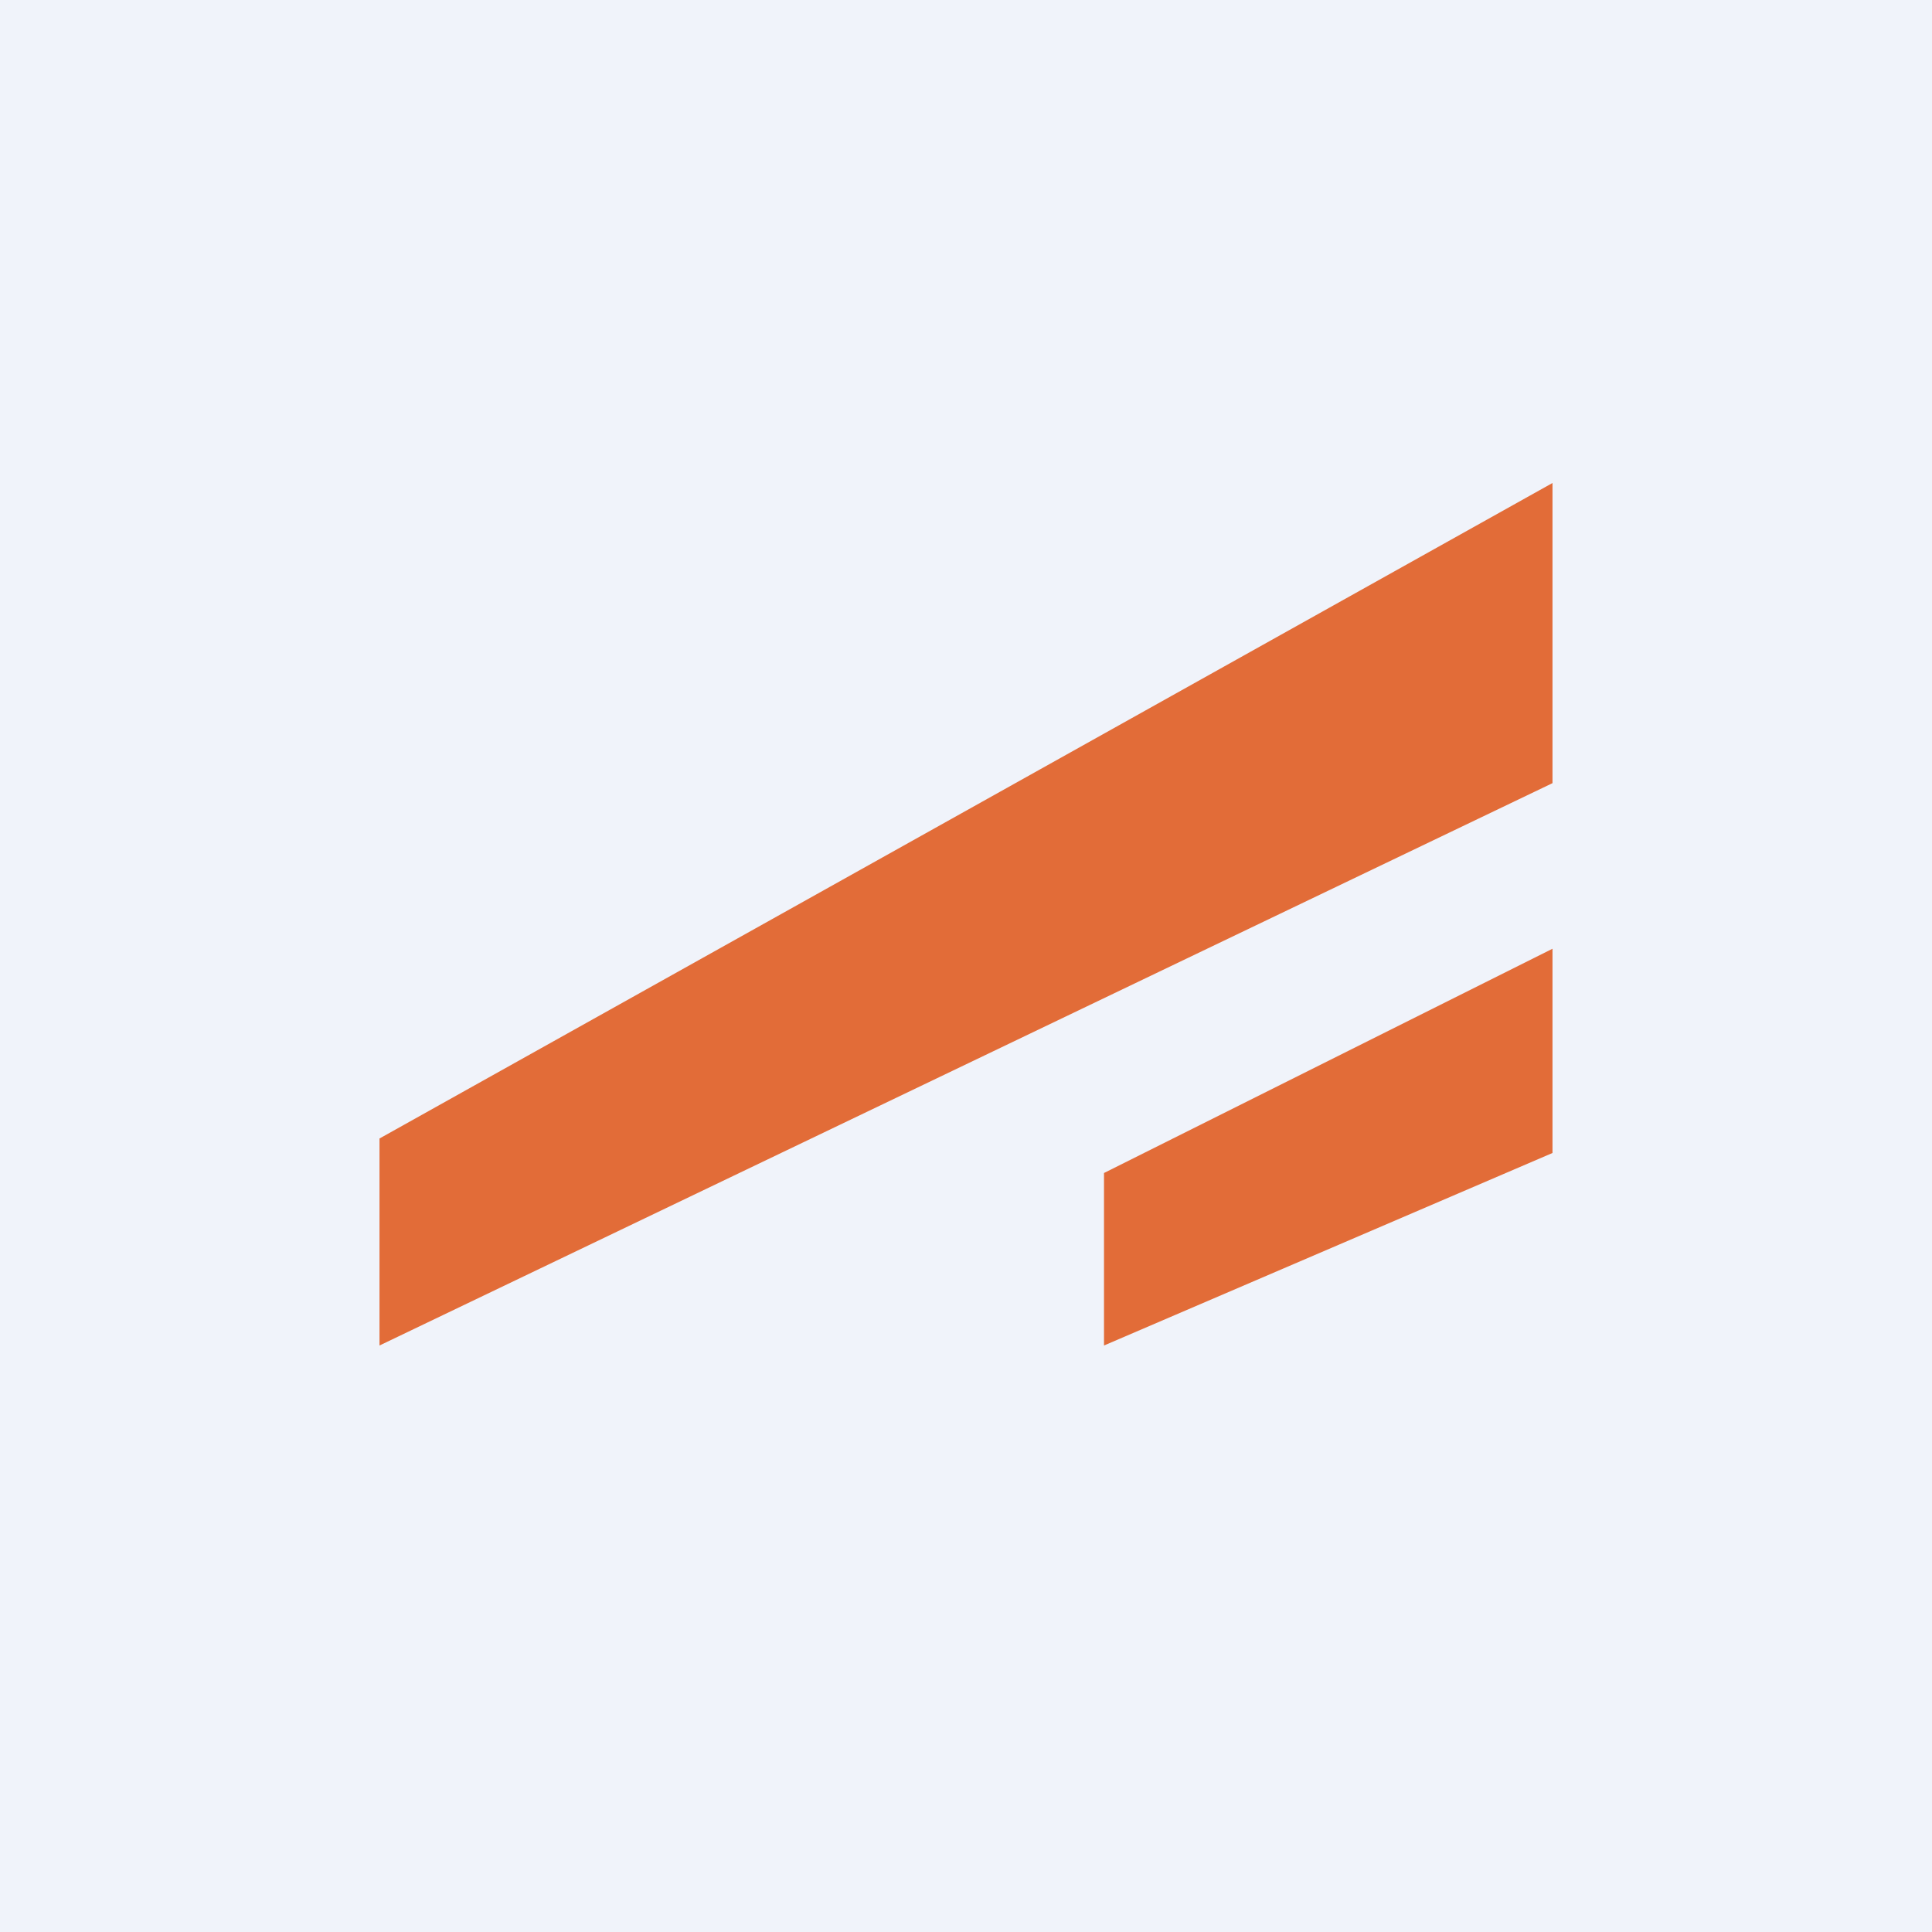 <!-- by TradingView --><svg xmlns="http://www.w3.org/2000/svg" width="56" height="56"><path fill="#F0F3FA" d="M0 0h56v56H0z"/><path d="M11 33l34-19v8.7L11 39v-6zm21 6v-5l13-6.5v5.92L32 39z" fill="#E26C38"/></svg>